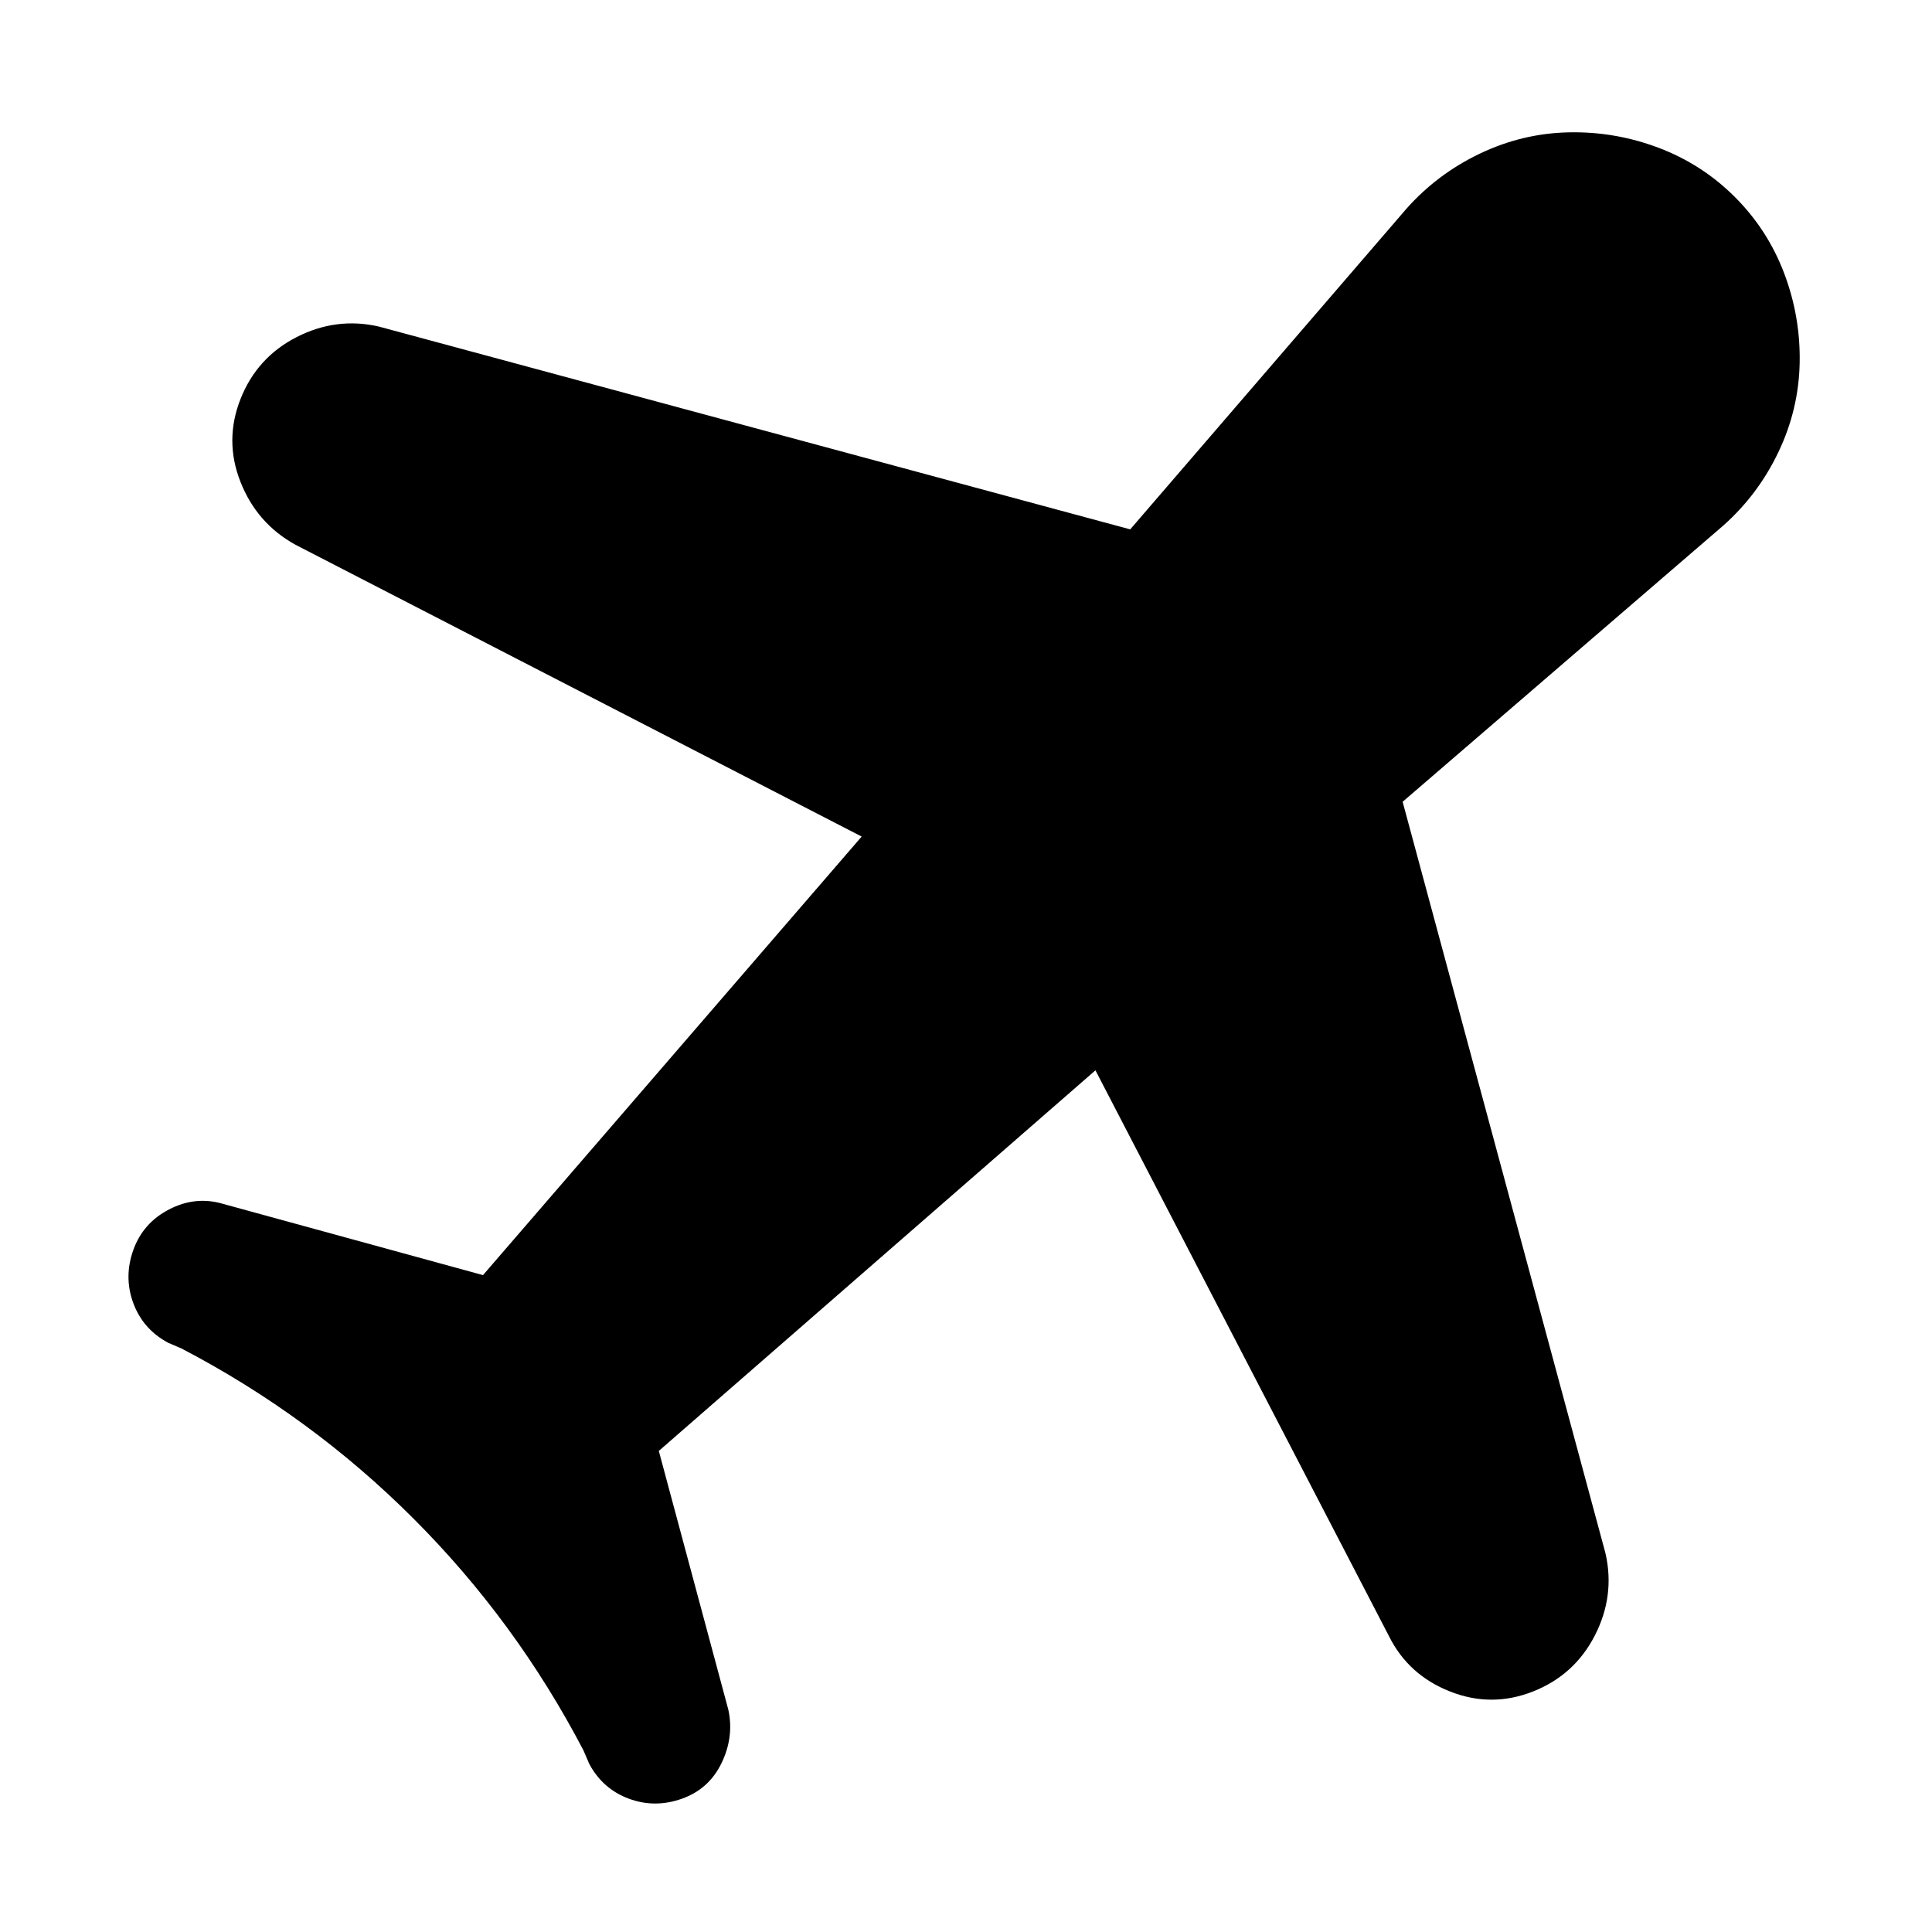 <?xml version="1.0" encoding="utf-8"?>
<svg fill="#000000" width="800px" height="800px" viewBox="0 0 1000 1000" xmlns="http://www.w3.org/2000/svg"><path d="M898 102q-17-17-39.5-25.5t-46.5-8-46 11-38 28.5L585 274 196 169q-22-5-42.5 5.5t-29 32 0 43T153 282l293 151-196 227-135-37q-14-4-27.5 3T69 647t0 27.5T87 695l7 3q67 35 120 88t88 120l3 7q7 13 20.5 18t27.5 0 20.5-18.5T377 885l-36-134 226-197 152 293q10 20 31.5 28.5t43 0 32-29T831 804L726 415l166-143q18-16 28.5-38t11-46-8-46.5T898 102z"/></svg>